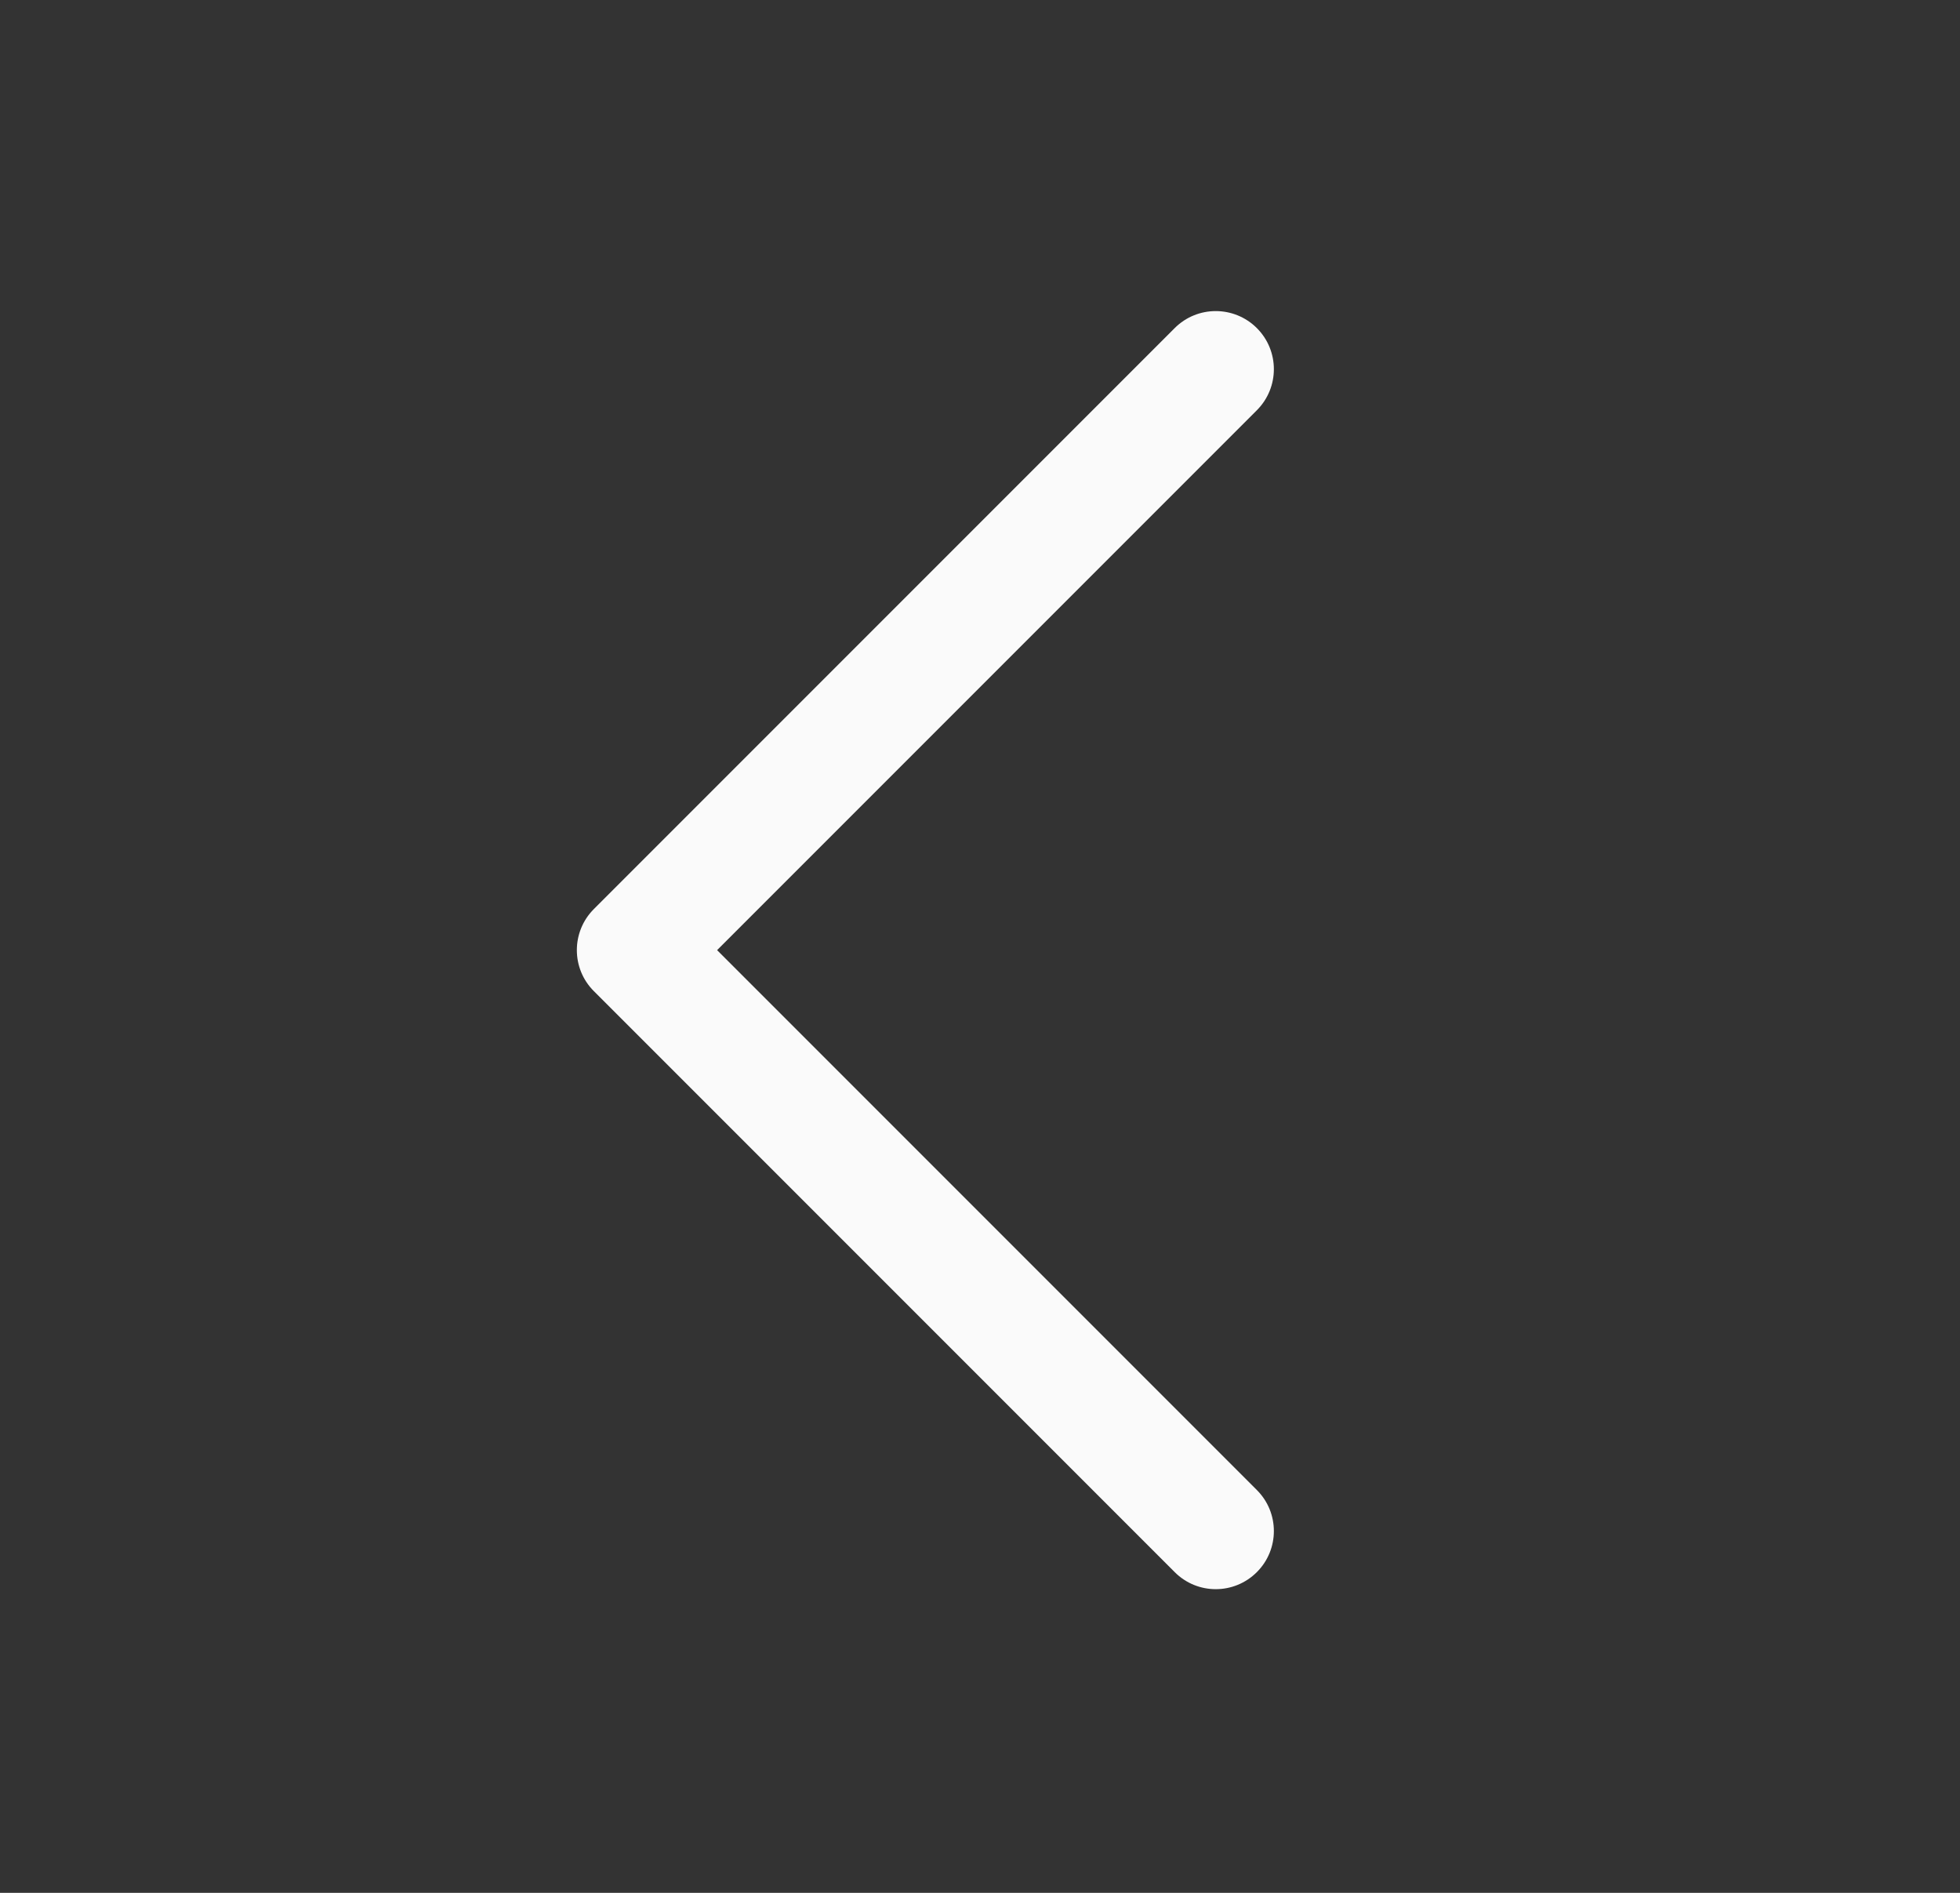 <svg width="29" height="28" viewBox="0 0 29 28" fill="none" xmlns="http://www.w3.org/2000/svg">
<rect x="0" y="0" width="29" height="28" fill="#333333" stroke="none"/>
<g id="Phosphor Icons Regular / CaretDown">
<path id="Vector (Stroke)" fill-rule="evenodd" clip-rule="evenodd" d="M18.596 4.853C18.932 5.189 18.932 5.733 18.596 6.069L10.61 14.055L18.596 22.041C18.932 22.376 18.932 22.921 18.596 23.256C18.26 23.592 17.716 23.592 17.381 23.256L8.787 14.662C8.451 14.327 8.451 13.783 8.787 13.447L17.381 4.853C17.716 4.518 18.26 4.518 18.596 4.853Z" fill="#FAFAFA"/>
</g>
</svg>
